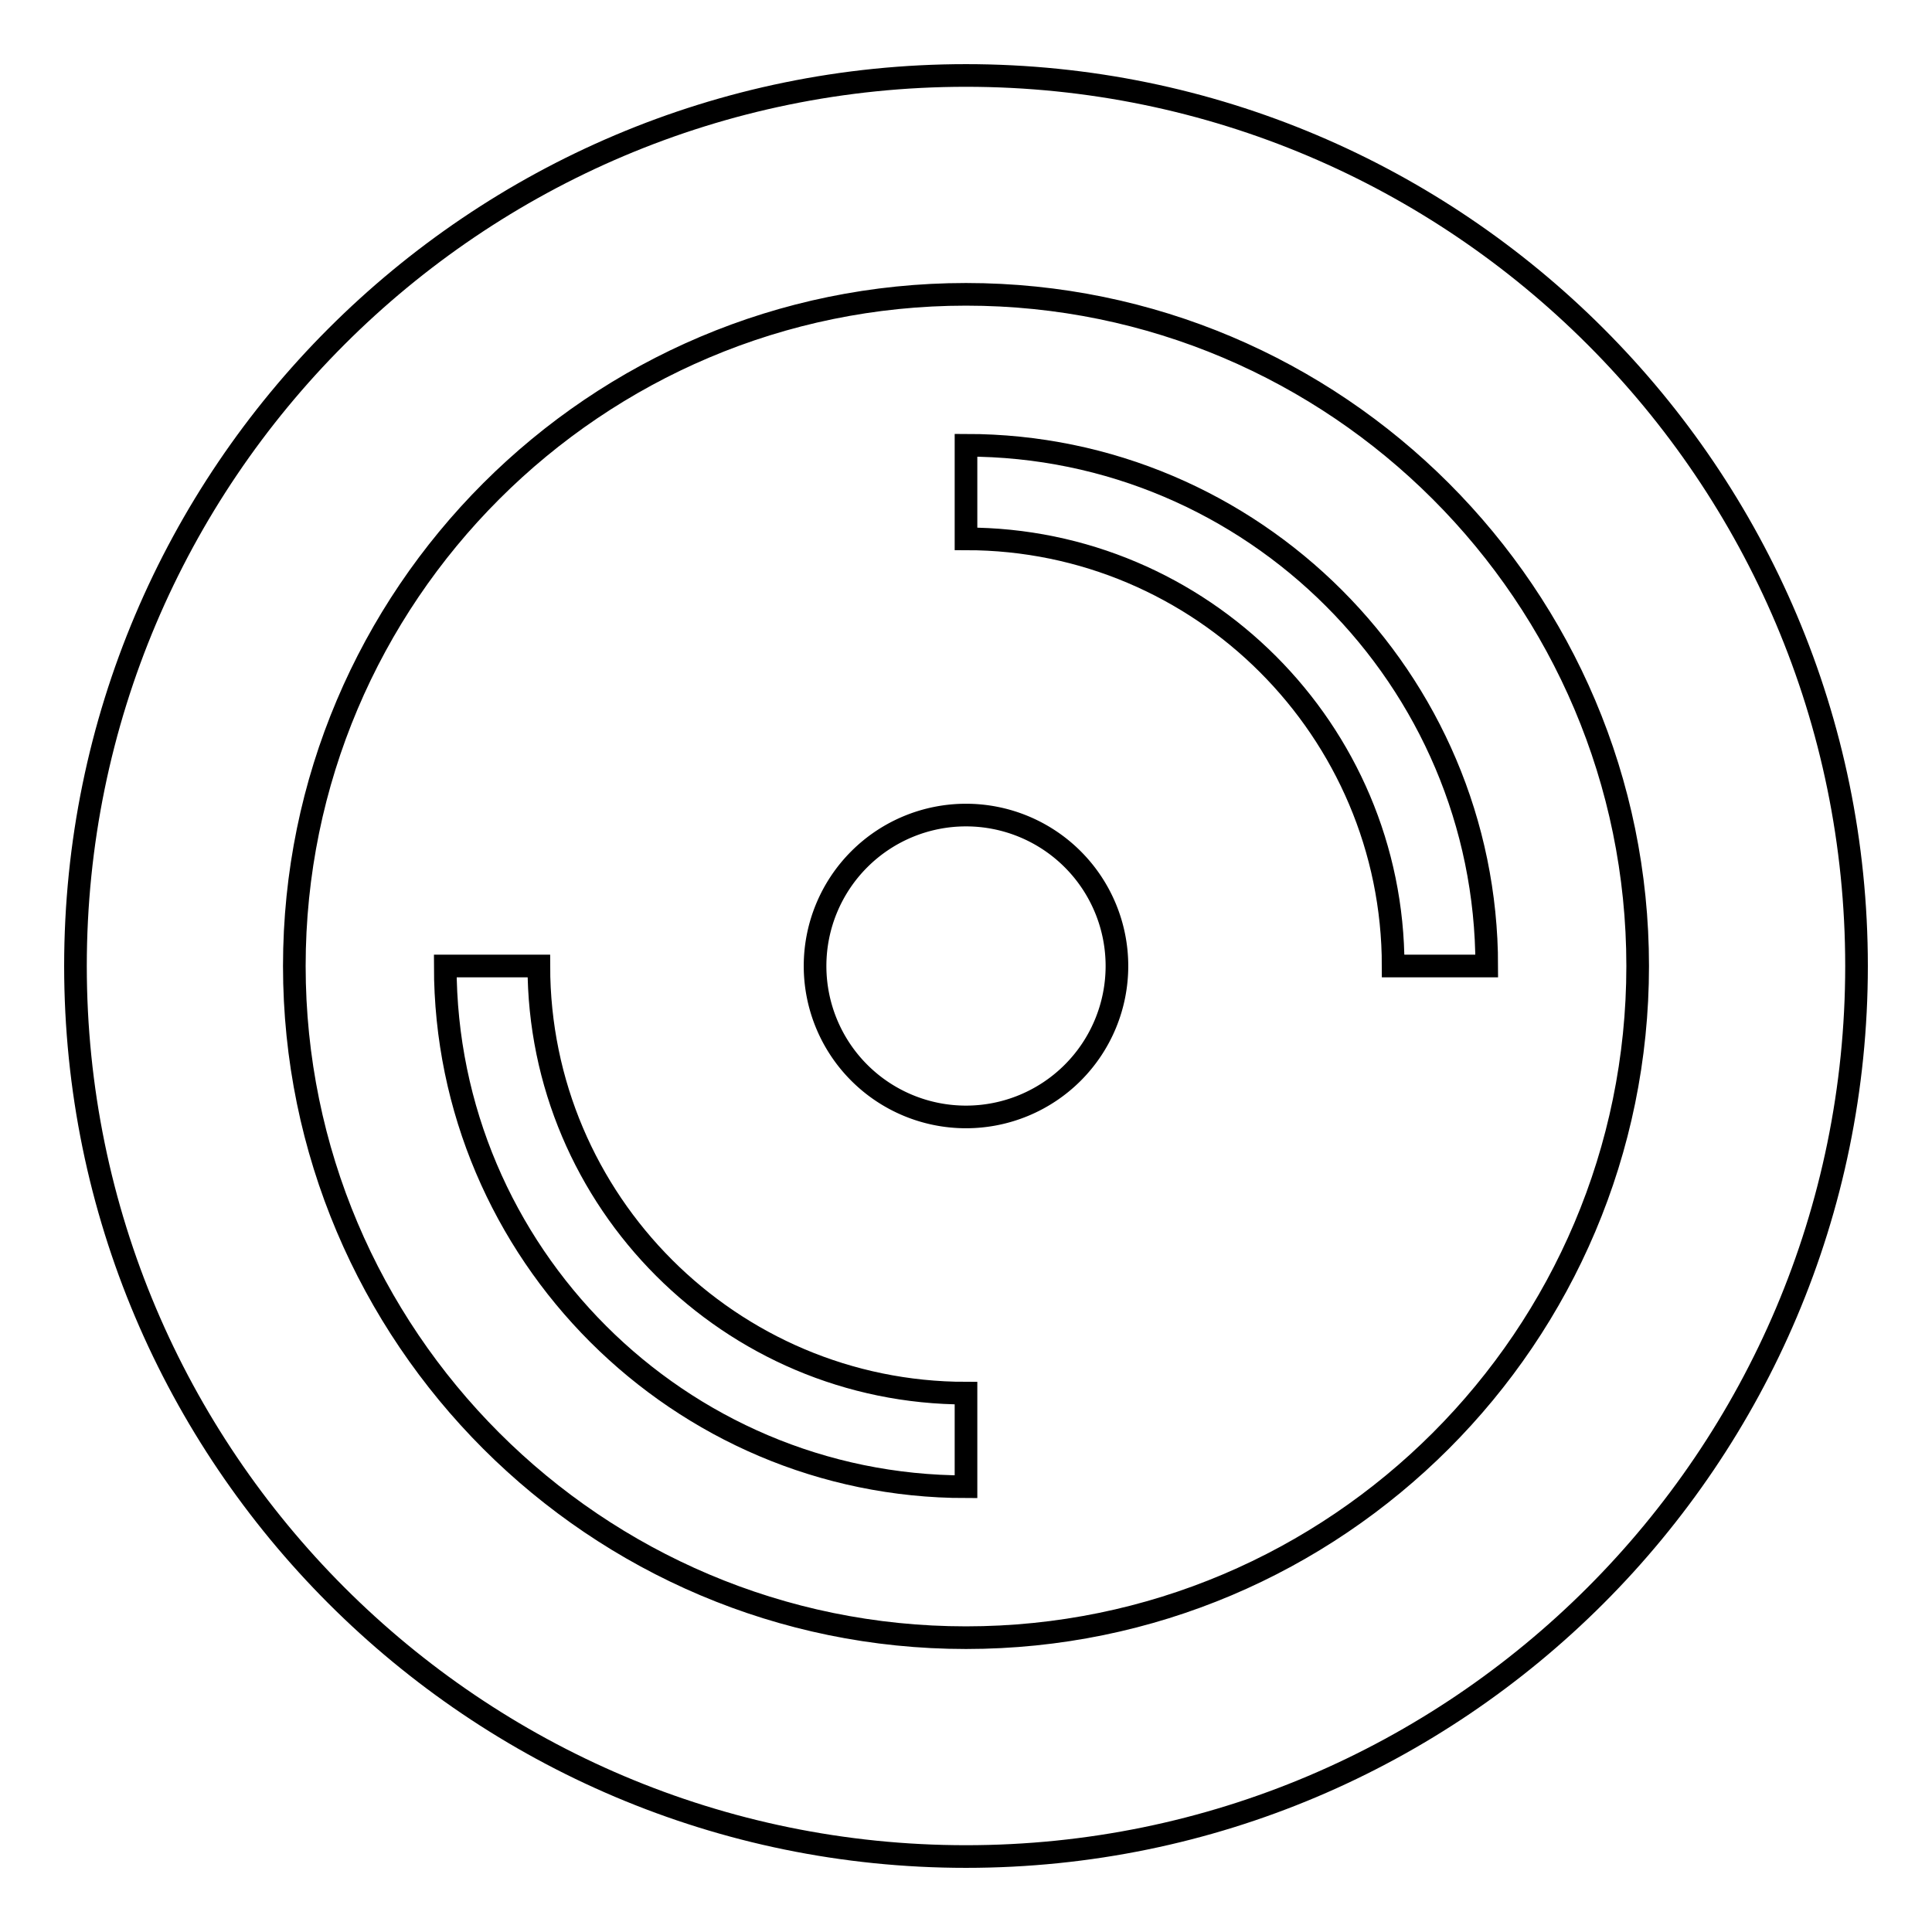 <?xml version="1.0" encoding="utf-8"?>
<!-- Svg Vector Icons : http://www.onlinewebfonts.com/icon -->
<!DOCTYPE svg PUBLIC "-//W3C//DTD SVG 1.1//EN" "http://www.w3.org/Graphics/SVG/1.1/DTD/svg11.dtd">
<svg version="1.1" xmlns="http://www.w3.org/2000/svg" xmlns:xlink="http://www.w3.org/1999/xlink" x="0px" y="0px" viewBox="0 0 256 256" enable-background="new 0 0 256 256" xml:space="preserve">
<g><g><g><path stroke-width="3" fill-opacity="0" stroke="#000000"  d="M128,10C62.9,10,10,62.9,10,128c0,65.1,52.9,118,118,118c65.1,0,118-52.9,118-118C246,62.9,193.1,10,128,10z M128,217c-49.1,0-89-39.9-89-89c0-49.1,39.9-89,89-89c49.1,0,89,39.9,89,89C217,177.1,177.1,217,128,217z"/><path stroke-width="3" fill-opacity="0" stroke="#000000"  d="M108 128a20 20 0 1 0 40 0a20 20 0 1 0 -40 0z"/><path stroke-width="3" fill-opacity="0" stroke="#000000"  d="M128,59v12.4c31.2,0,56.6,25.4,56.6,56.6H197C197,90,166,59,128,59z"/><path stroke-width="3" fill-opacity="0" stroke="#000000"  d="M71.4,128H59c0,38,31,69,69,69v-12.4C96.8,184.6,71.4,159.2,71.4,128z"/></g><g></g><g></g><g></g><g></g><g></g><g></g><g></g><g></g><g></g><g></g><g></g><g></g><g></g><g></g><g></g></g></g>
</svg>